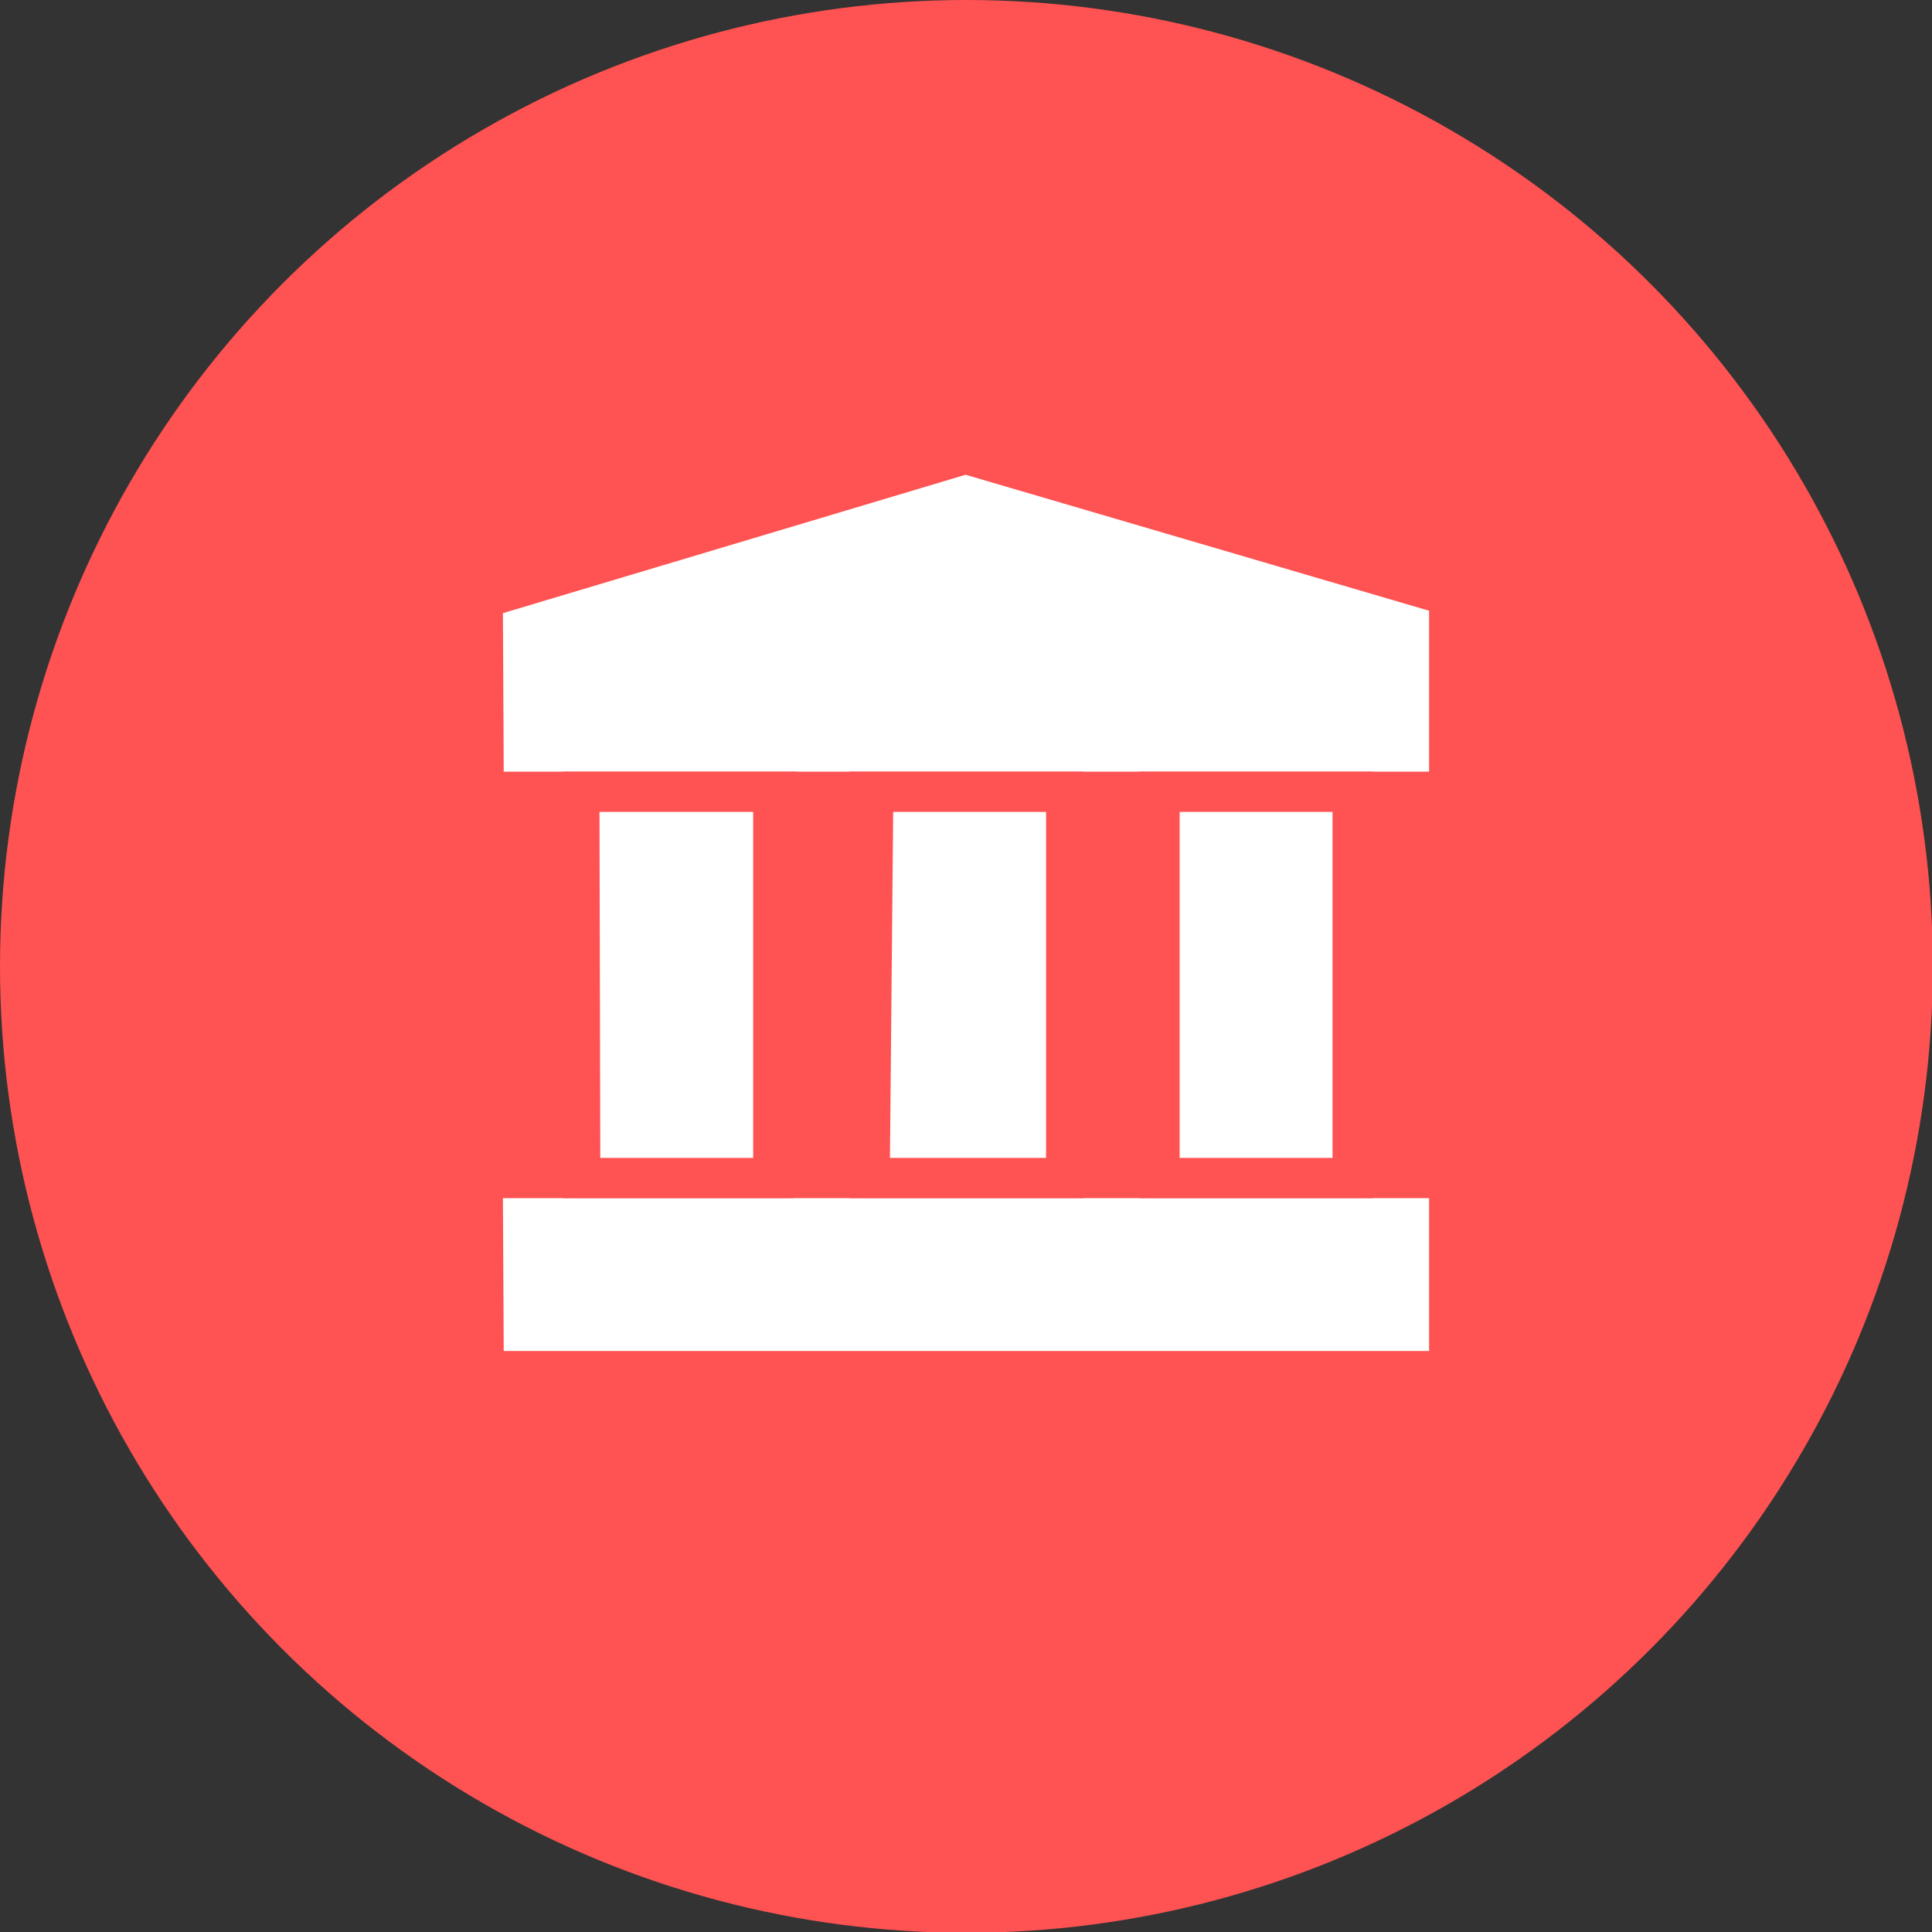 <svg xmlns="http://www.w3.org/2000/svg" viewBox="0 0 24.01 24.01"><rect x="0" y="0" width="24.01" height="24.01" fill="#333333" stroke="none"/><defs><style>.cls-1{fill:#ff5252;}.cls-2{fill:#fff;}</style></defs><title>Ресурс 1</title><g id="Слой_2" data-name="Слой 2"><g id="Слой_1-2" data-name="Слой 1"><circle class="cls-1" cx="12.01" cy="12.01" r="12.01"/><rect class="cls-2" x="6" y="14.64" width="12.01" height="2.4"/><path class="cls-1" d="M18.26,17.29H5.75v-2.9H18.26Zm-12-.5H17.76v-1.9H6.25Z"/><polygon class="cls-2" points="18.01 9.84 6 9.84 6 7.44 12.01 5.63 18.01 7.44 18.01 9.84"/><path class="cls-1" d="M18.26,10.09H5.75V7.25L12,5.37l.07,0,6.18,1.85Zm-12-.5H17.76v-2L12,5.9,6.25,7.62Z"/><rect class="cls-2" x="9.61" y="11.04" width="4.8" height="2.4" transform="translate(24.25 0.23) rotate(90)"/><path class="cls-1" d="M13.46,14.89h-2.9V9.59h2.9Zm-2.4-.5H13v-4.3h-1.9Z"/><rect class="cls-2" x="13.21" y="11.04" width="4.8" height="2.4" transform="translate(27.85 -3.37) rotate(90)"/><path class="cls-1" d="M17.06,14.89h-2.9V9.59h2.9Zm-2.4-.5h1.9v-4.3h-1.9Z"/><rect class="cls-2" x="6" y="11.04" width="4.8" height="2.4" transform="translate(20.64 3.83) rotate(90)"/><path class="cls-1" d="M9.86,14.89H7V9.59h2.9Zm-2.4-.5h1.9v-4.3H7.45Z"/></g></g></svg>